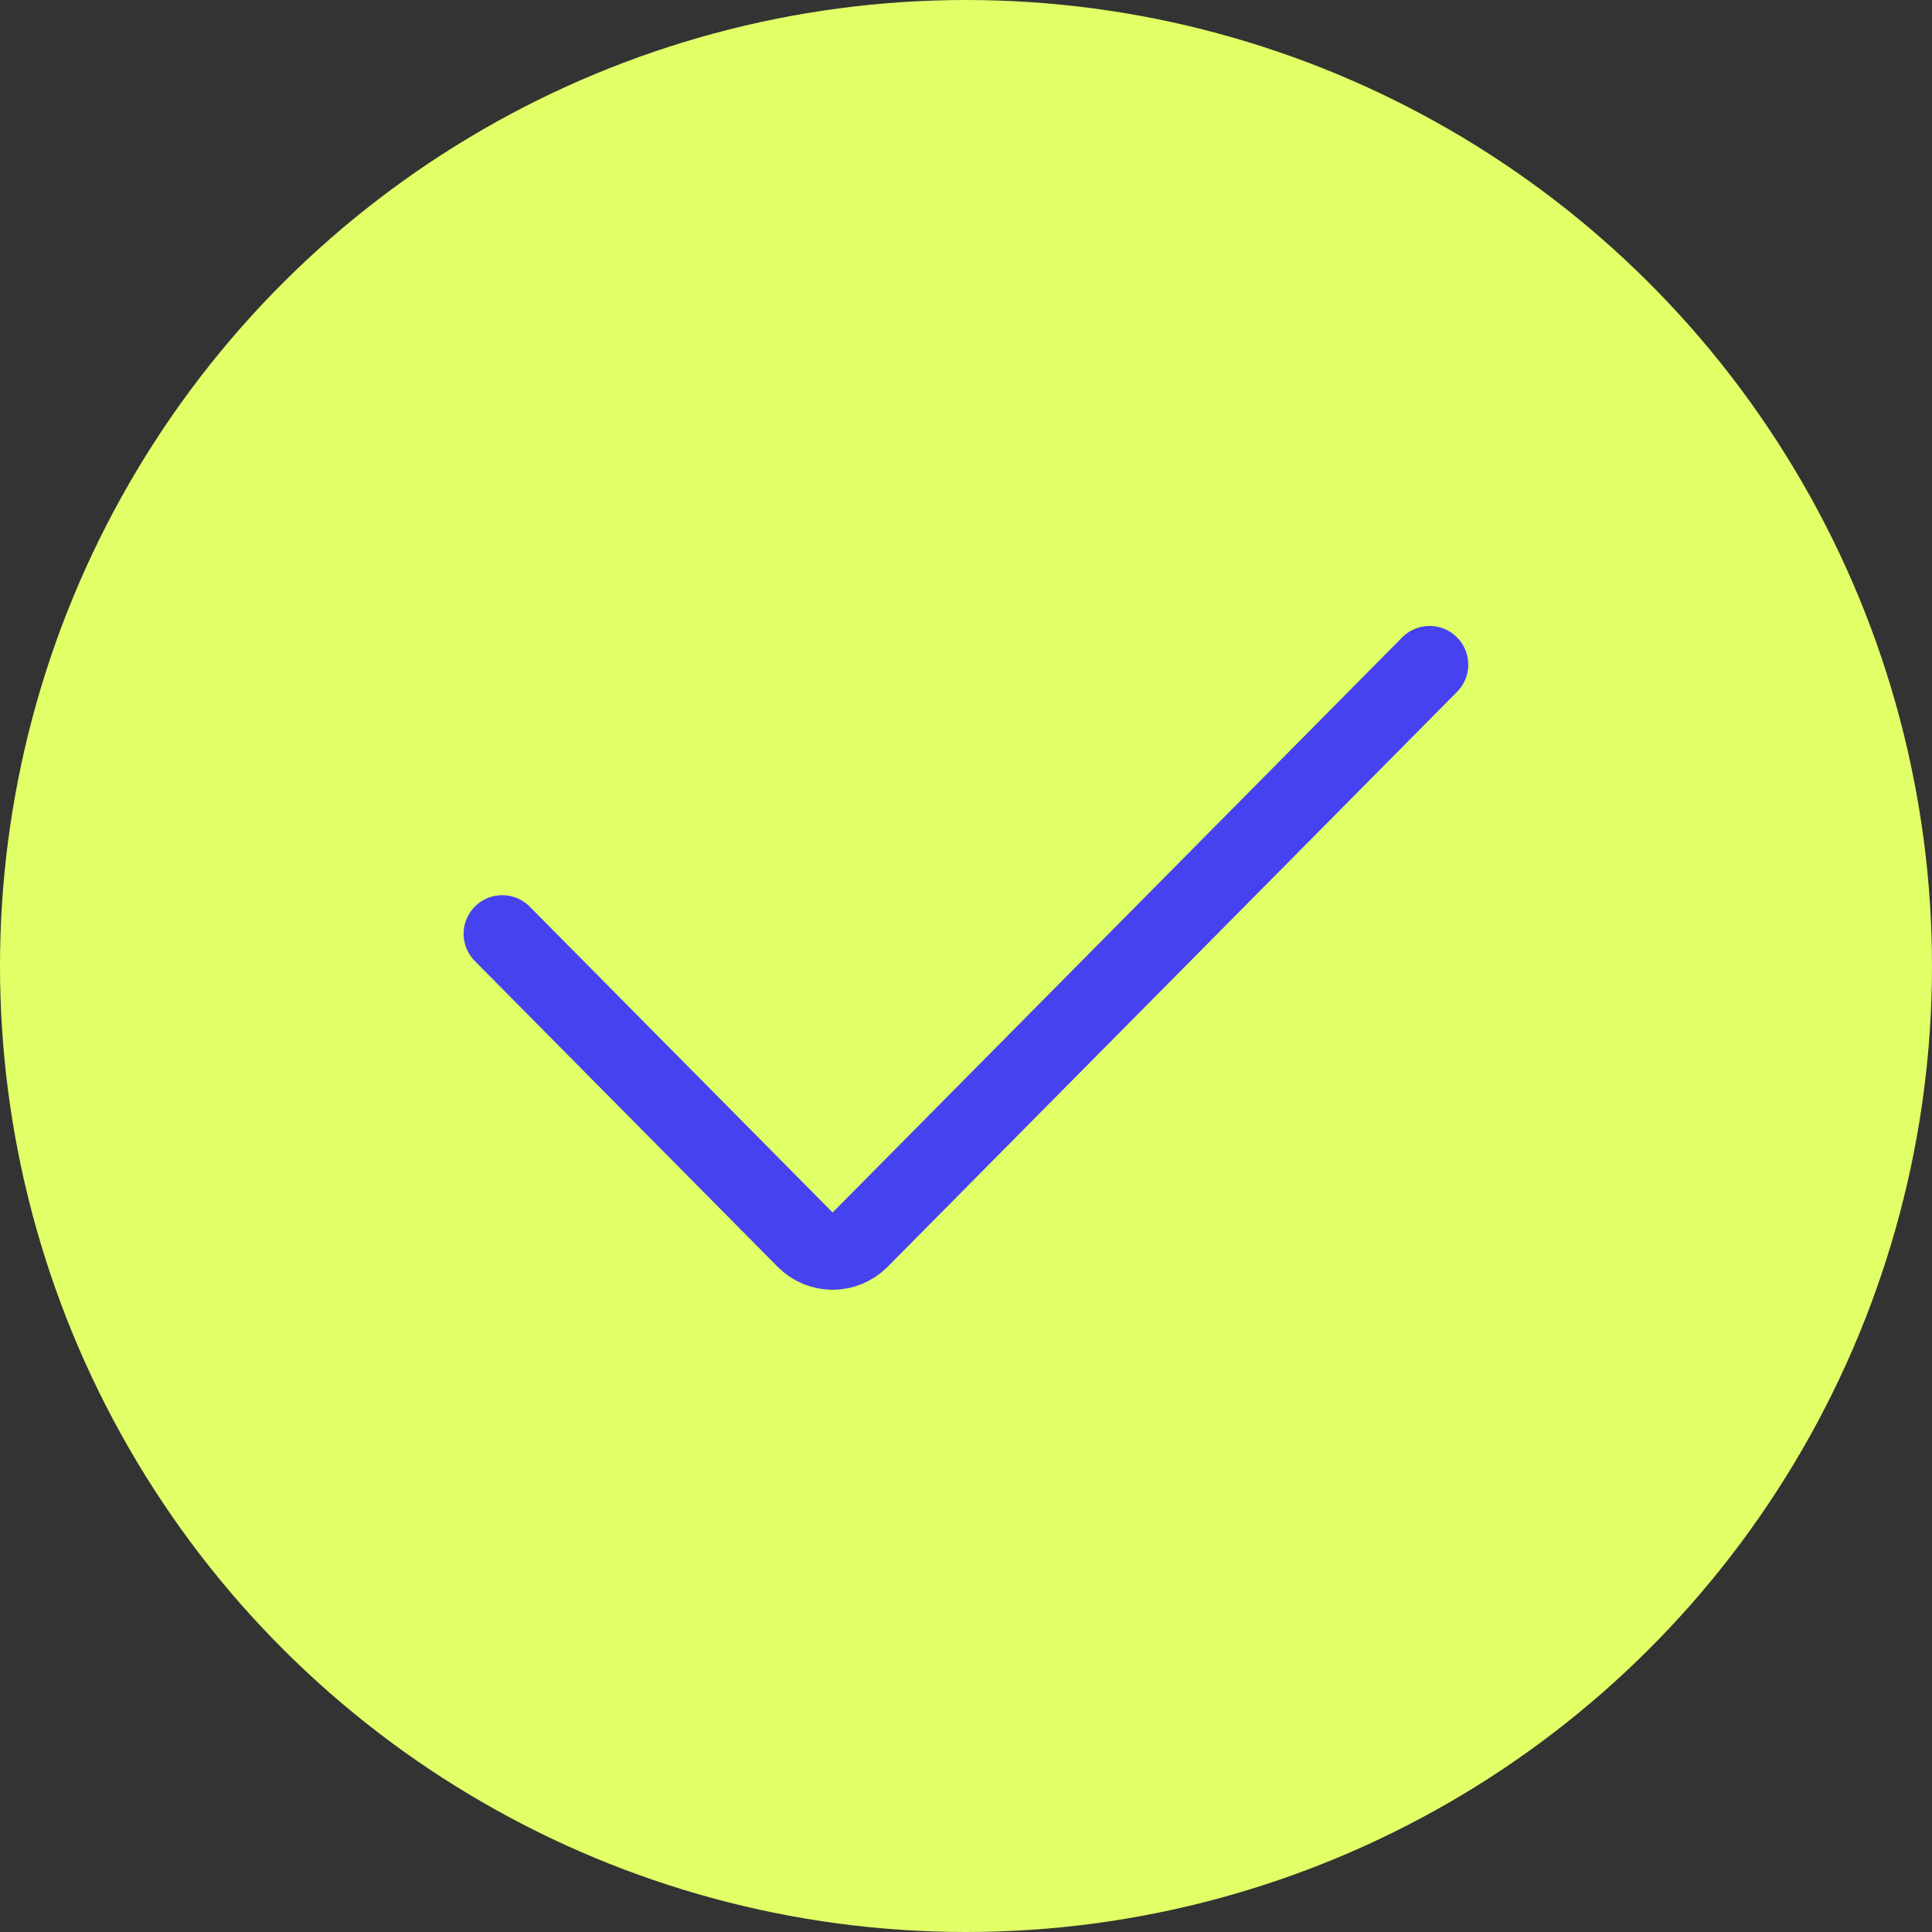 <svg width="29" height="29" viewBox="0 0 29 29" fill="none" xmlns="http://www.w3.org/2000/svg">
<rect x="0" y="0" width="29" height="29" fill="#333333" stroke="none"/>
<ellipse cx="14.5" cy="14.5" rx="14.5" ry="14.5" transform="rotate(-90 14.5 14.5)" fill="#E1FF67"/>
<path d="M7.539 14.017L12.086 18.608C12.312 18.837 12.683 18.837 12.91 18.608L21.459 9.976" stroke="#4642F0" stroke-width="1.16" stroke-linecap="round" stroke-linejoin="round"/>
</svg>
